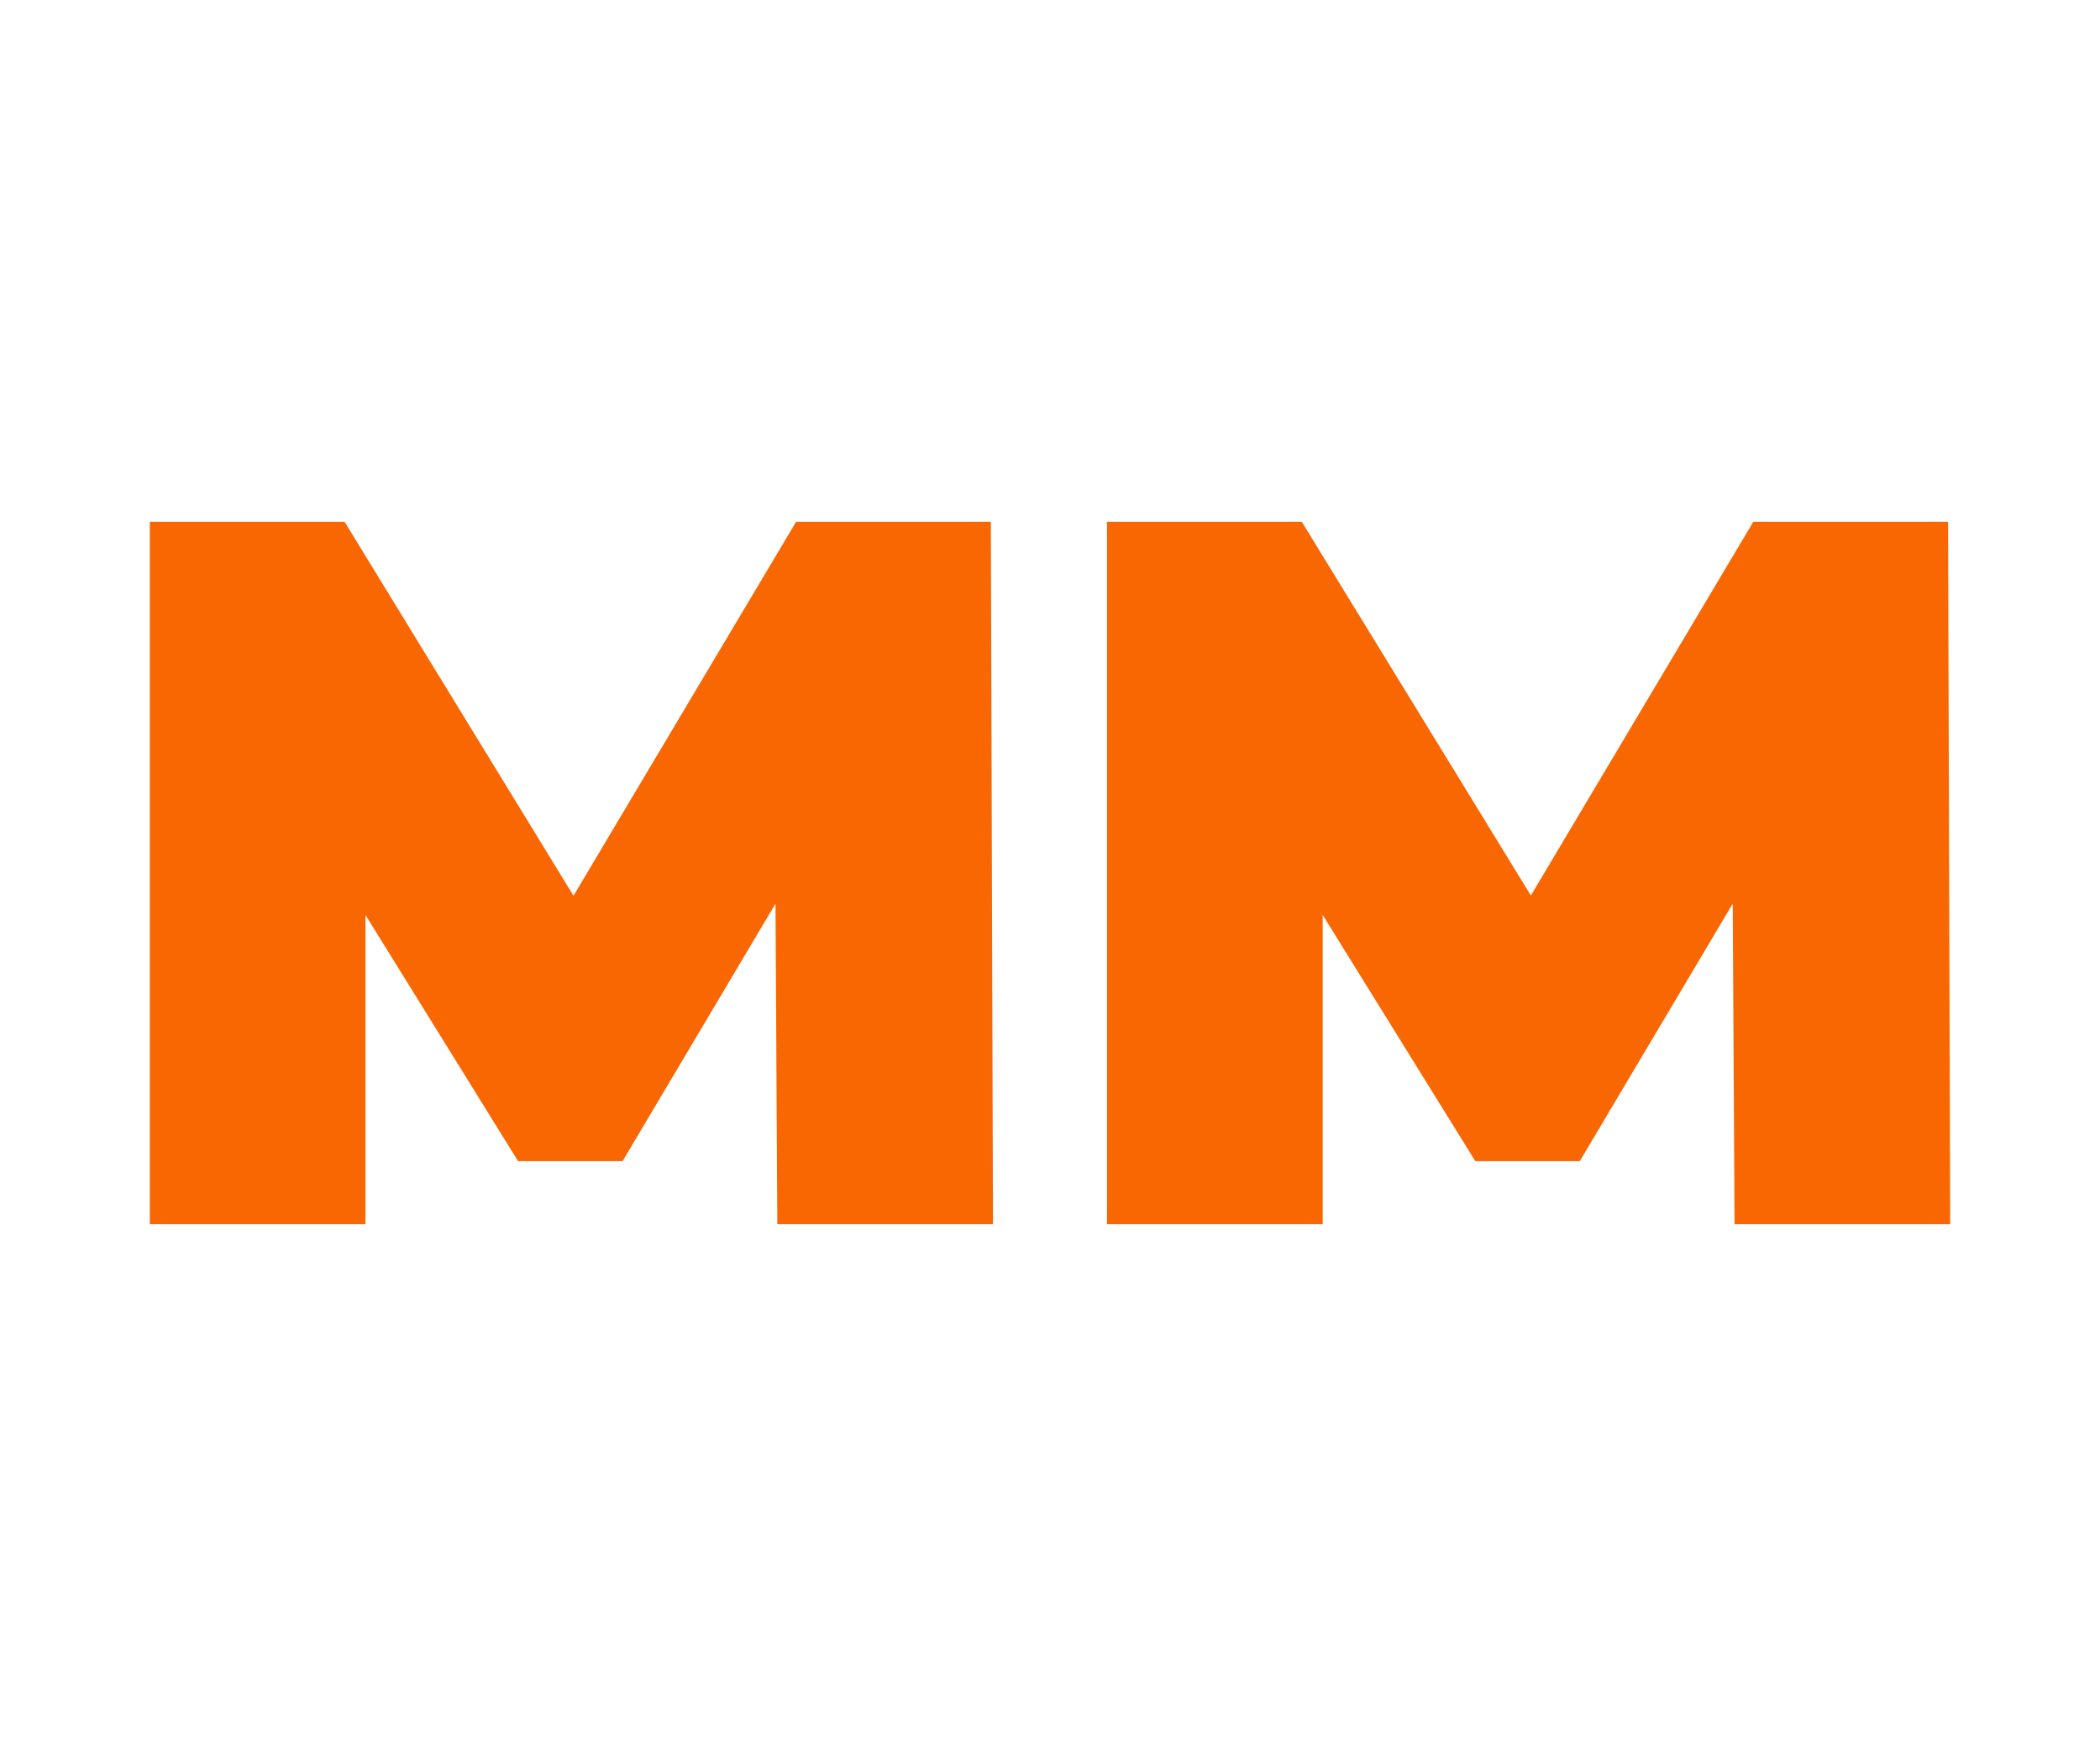<?xml version="1.0" encoding="utf-8"?>
<!-- Generator: Adobe Illustrator 27.1.0, SVG Export Plug-In . SVG Version: 6.00 Build 0)  -->
<svg version="1.1" id="Layer_1" xmlns="http://www.w3.org/2000/svg" xmlns:xlink="http://www.w3.org/1999/xlink" x="0px" y="0px"
	 viewBox="0 0 593 493" style="enable-background:new 0 0 593 493;" xml:space="preserve">
<style type="text/css">
	.st0{fill:#F96703;}
</style>
<g>
	<path class="st0" d="M42.3,345.7V147.3h55l79.3,129.5h-28.9l77.1-129.5h55l0.6,198.3h-60.9l-0.6-106.5h9.6l-52.7,88.7h-29.5
		l-55-88.7h11.9v106.5H42.3z"/>
	<path class="st0" d="M312.6,345.7V147.3h55L447,276.8H418l77.1-129.5h55l0.6,198.3h-60.9l-0.6-106.5h9.6l-52.7,88.7h-29.5l-55-88.7
		h11.9v106.5H312.6z"/>
</g>
</svg>

